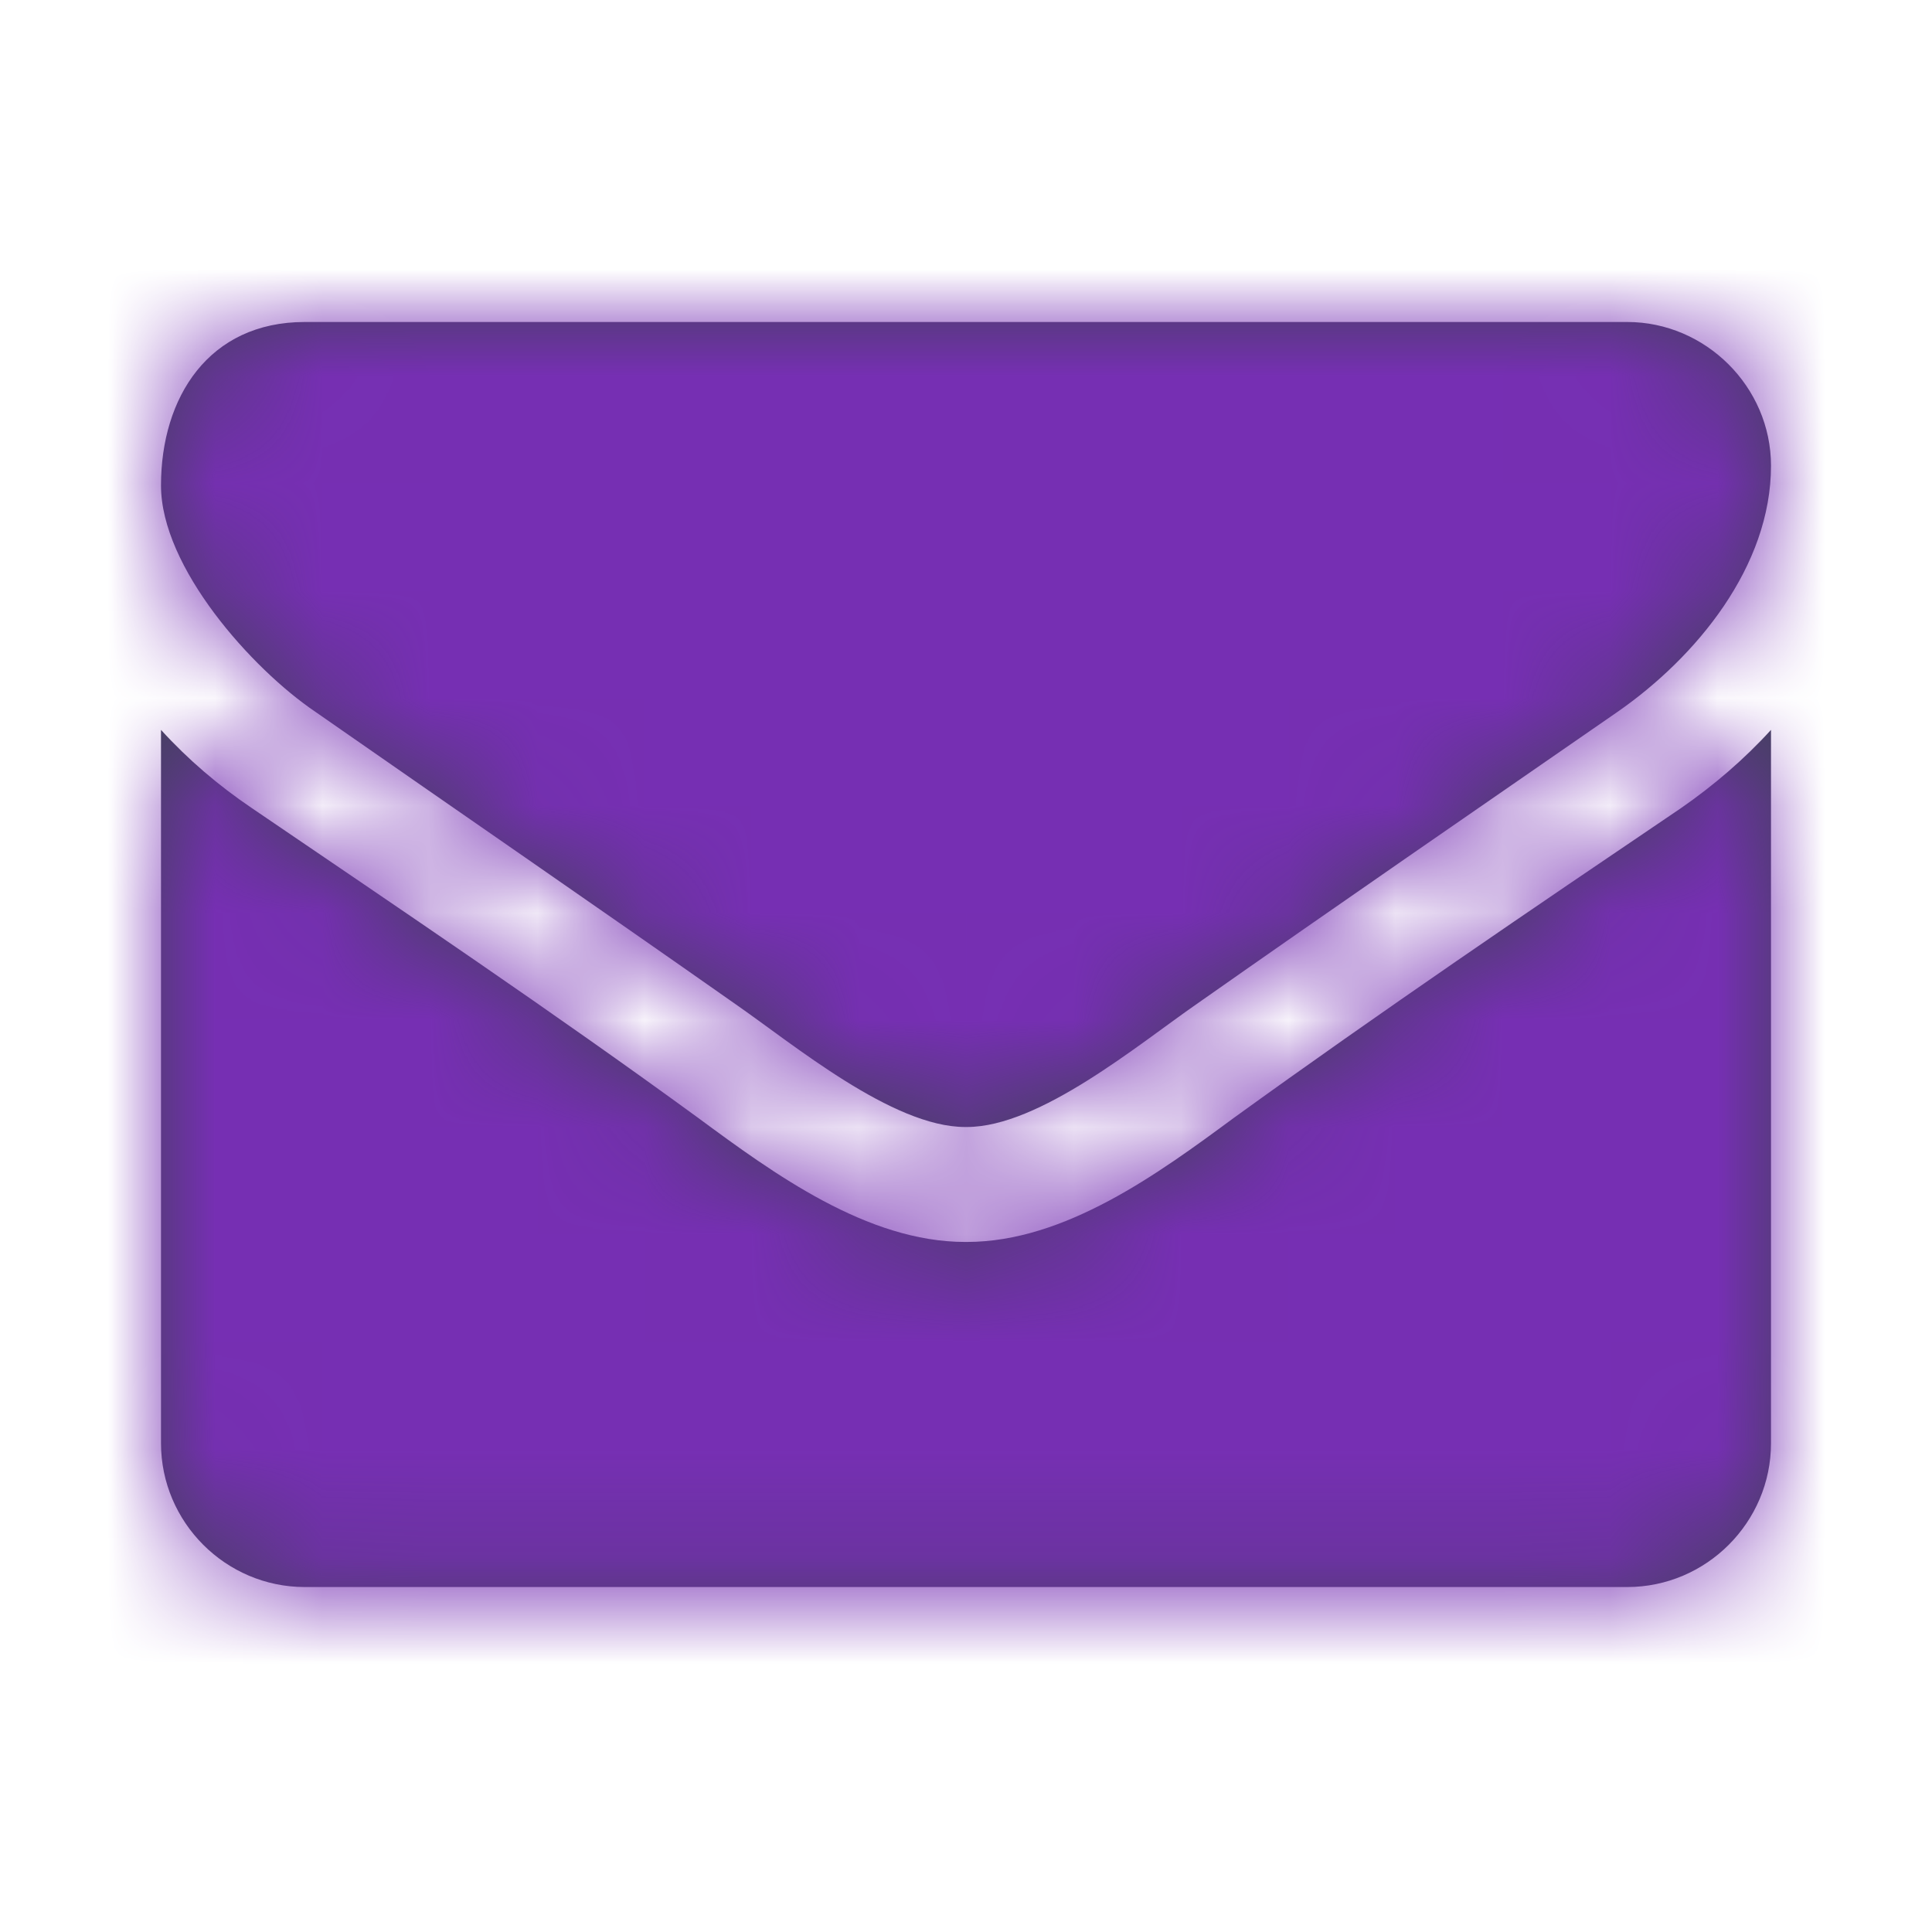 <?xml version="1.0" encoding="UTF-8"?>
<svg width="18px" height="18px" viewBox="0 0 18 18" version="1.1" xmlns="http://www.w3.org/2000/svg" xmlns:xlink="http://www.w3.org/1999/xlink">
    <title>5E07B98D-C655-4F55-865A-EB05DA8E7332</title>
    <defs>
        <path d="M7.508,7.5 C8.186,7.5 9.107,6.73 9.651,6.353 C10.949,5.441 12.263,4.537 13.569,3.633 C14.305,3.122 15,2.277 15,1.339 C15,0.603 14.389,0 13.661,0 L1.339,0 C0.444,0 0,0.703 0,1.523 C0,2.285 0.845,3.231 1.44,3.633 C2.737,4.537 4.051,5.441 5.349,6.353 C5.893,6.73 6.814,7.5 7.492,7.5 L7.508,7.5 Z M13.661,11.786 C14.397,11.786 15,11.183 15,10.446 L15,3.8 C14.749,4.076 14.464,4.319 14.163,4.528 C12.765,5.474 11.359,6.429 9.994,7.416 C9.291,7.935 8.421,8.571 7.508,8.571 L7.492,8.571 C6.579,8.571 5.709,7.935 5.006,7.416 C3.641,6.42 2.235,5.474 0.845,4.528 C0.536,4.319 0.251,4.076 0,3.8 L0,10.446 C0,11.183 0.603,11.786 1.339,11.786 L13.661,11.786 Z" id="path-1"></path>
    </defs>
    <g id="Design" stroke="none" stroke-width="1" fill="none" fill-rule="evenodd">
        <g id="Contact-Us" transform="translate(-179, -977)">
            <g id="Card" transform="translate(149, 725)">
                <g id="Email" transform="translate(30, 245)">
                    <g id="email" transform="translate(0, 7)">
                        <rect id="Rectangle-Copy-3" x="0" y="0" width="18" height="18"></rect>
                        <g id="↪🎨" transform="translate(1.5, 3)">
                            <mask id="mask-2" fill="white">
                                <use xlink:href="#path-1"></use>
                            </mask>
                            <use id="Mask" fill="#42415B" fill-rule="nonzero" xlink:href="#path-1"></use>
                            <g mask="url(#mask-2)" fill="#762FB3" id="Atoms-/-Colors-/-Black">
                                <g transform="translate(-1.5, -3)">
                                    <rect x="0" y="0" width="18" height="18"></rect>
                                </g>
                            </g>
                        </g>
                    </g>
                </g>
            </g>
        </g>
    </g>
</svg>